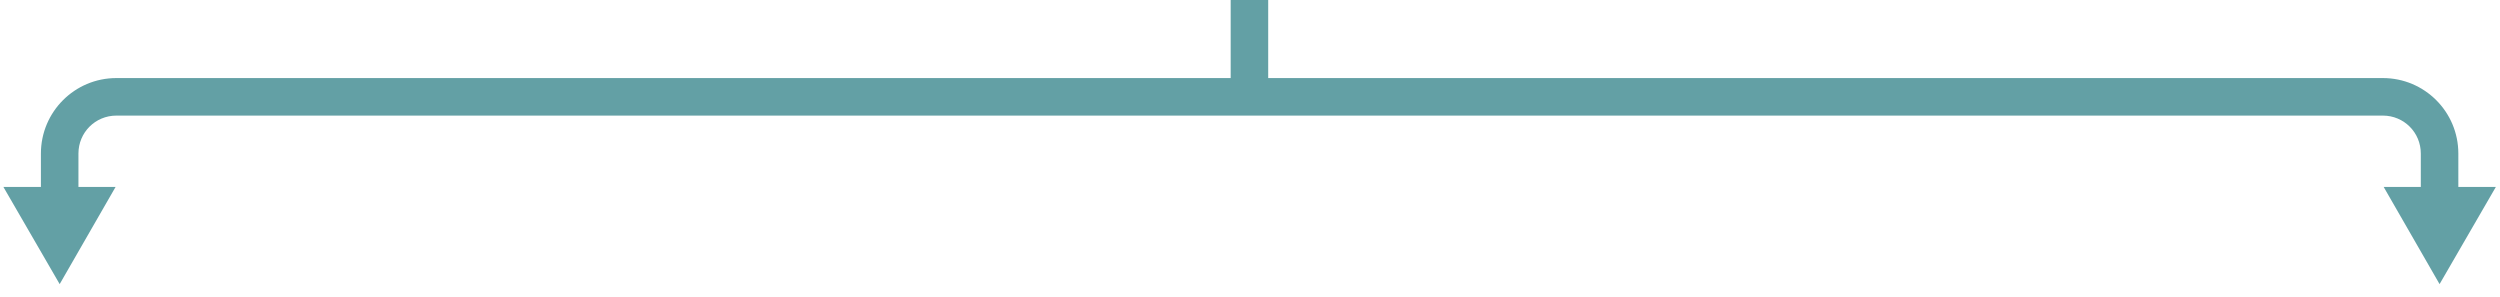<?xml version="1.0" encoding="utf-8"?>
<!-- Generator: Adobe Illustrator 27.7.0, SVG Export Plug-In . SVG Version: 6.00 Build 0)  -->
<svg version="1.1" id="レイヤー_1" xmlns="http://www.w3.org/2000/svg" xmlns:xlink="http://www.w3.org/1999/xlink" x="0px"
	 y="0px" viewBox="0 0 666.1 79.1" style="enable-background:new 0 0 666.1 79.1;" xml:space="preserve">
<style type="text/css">
	.st0{fill:#63A0A5;}
</style>
<g>
	<path class="st0" d="M655,54.1h-10V40.9c0-5.6-4.5-10.1-10.1-10.1H31c-5.6,0-10.1,4.5-10.1,10.1v13.2h-10V40.9
		c0-11.1,9-20.1,20.1-20.1h603.9c11.1,0,20.1,9,20.1,20.1V54.1z"/>
	<g>
		<polygon class="st0" points="665,49.8 650,75.7 635.1,49.8 		"/>
	</g>
	<g>
		<polygon class="st0" points="0.9,49.8 15.9,75.7 30.8,49.8 		"/>
	</g>
</g>
<rect x="327.9" y="-0.2" class="st0" width="10" height="27.9"/>
</svg>
